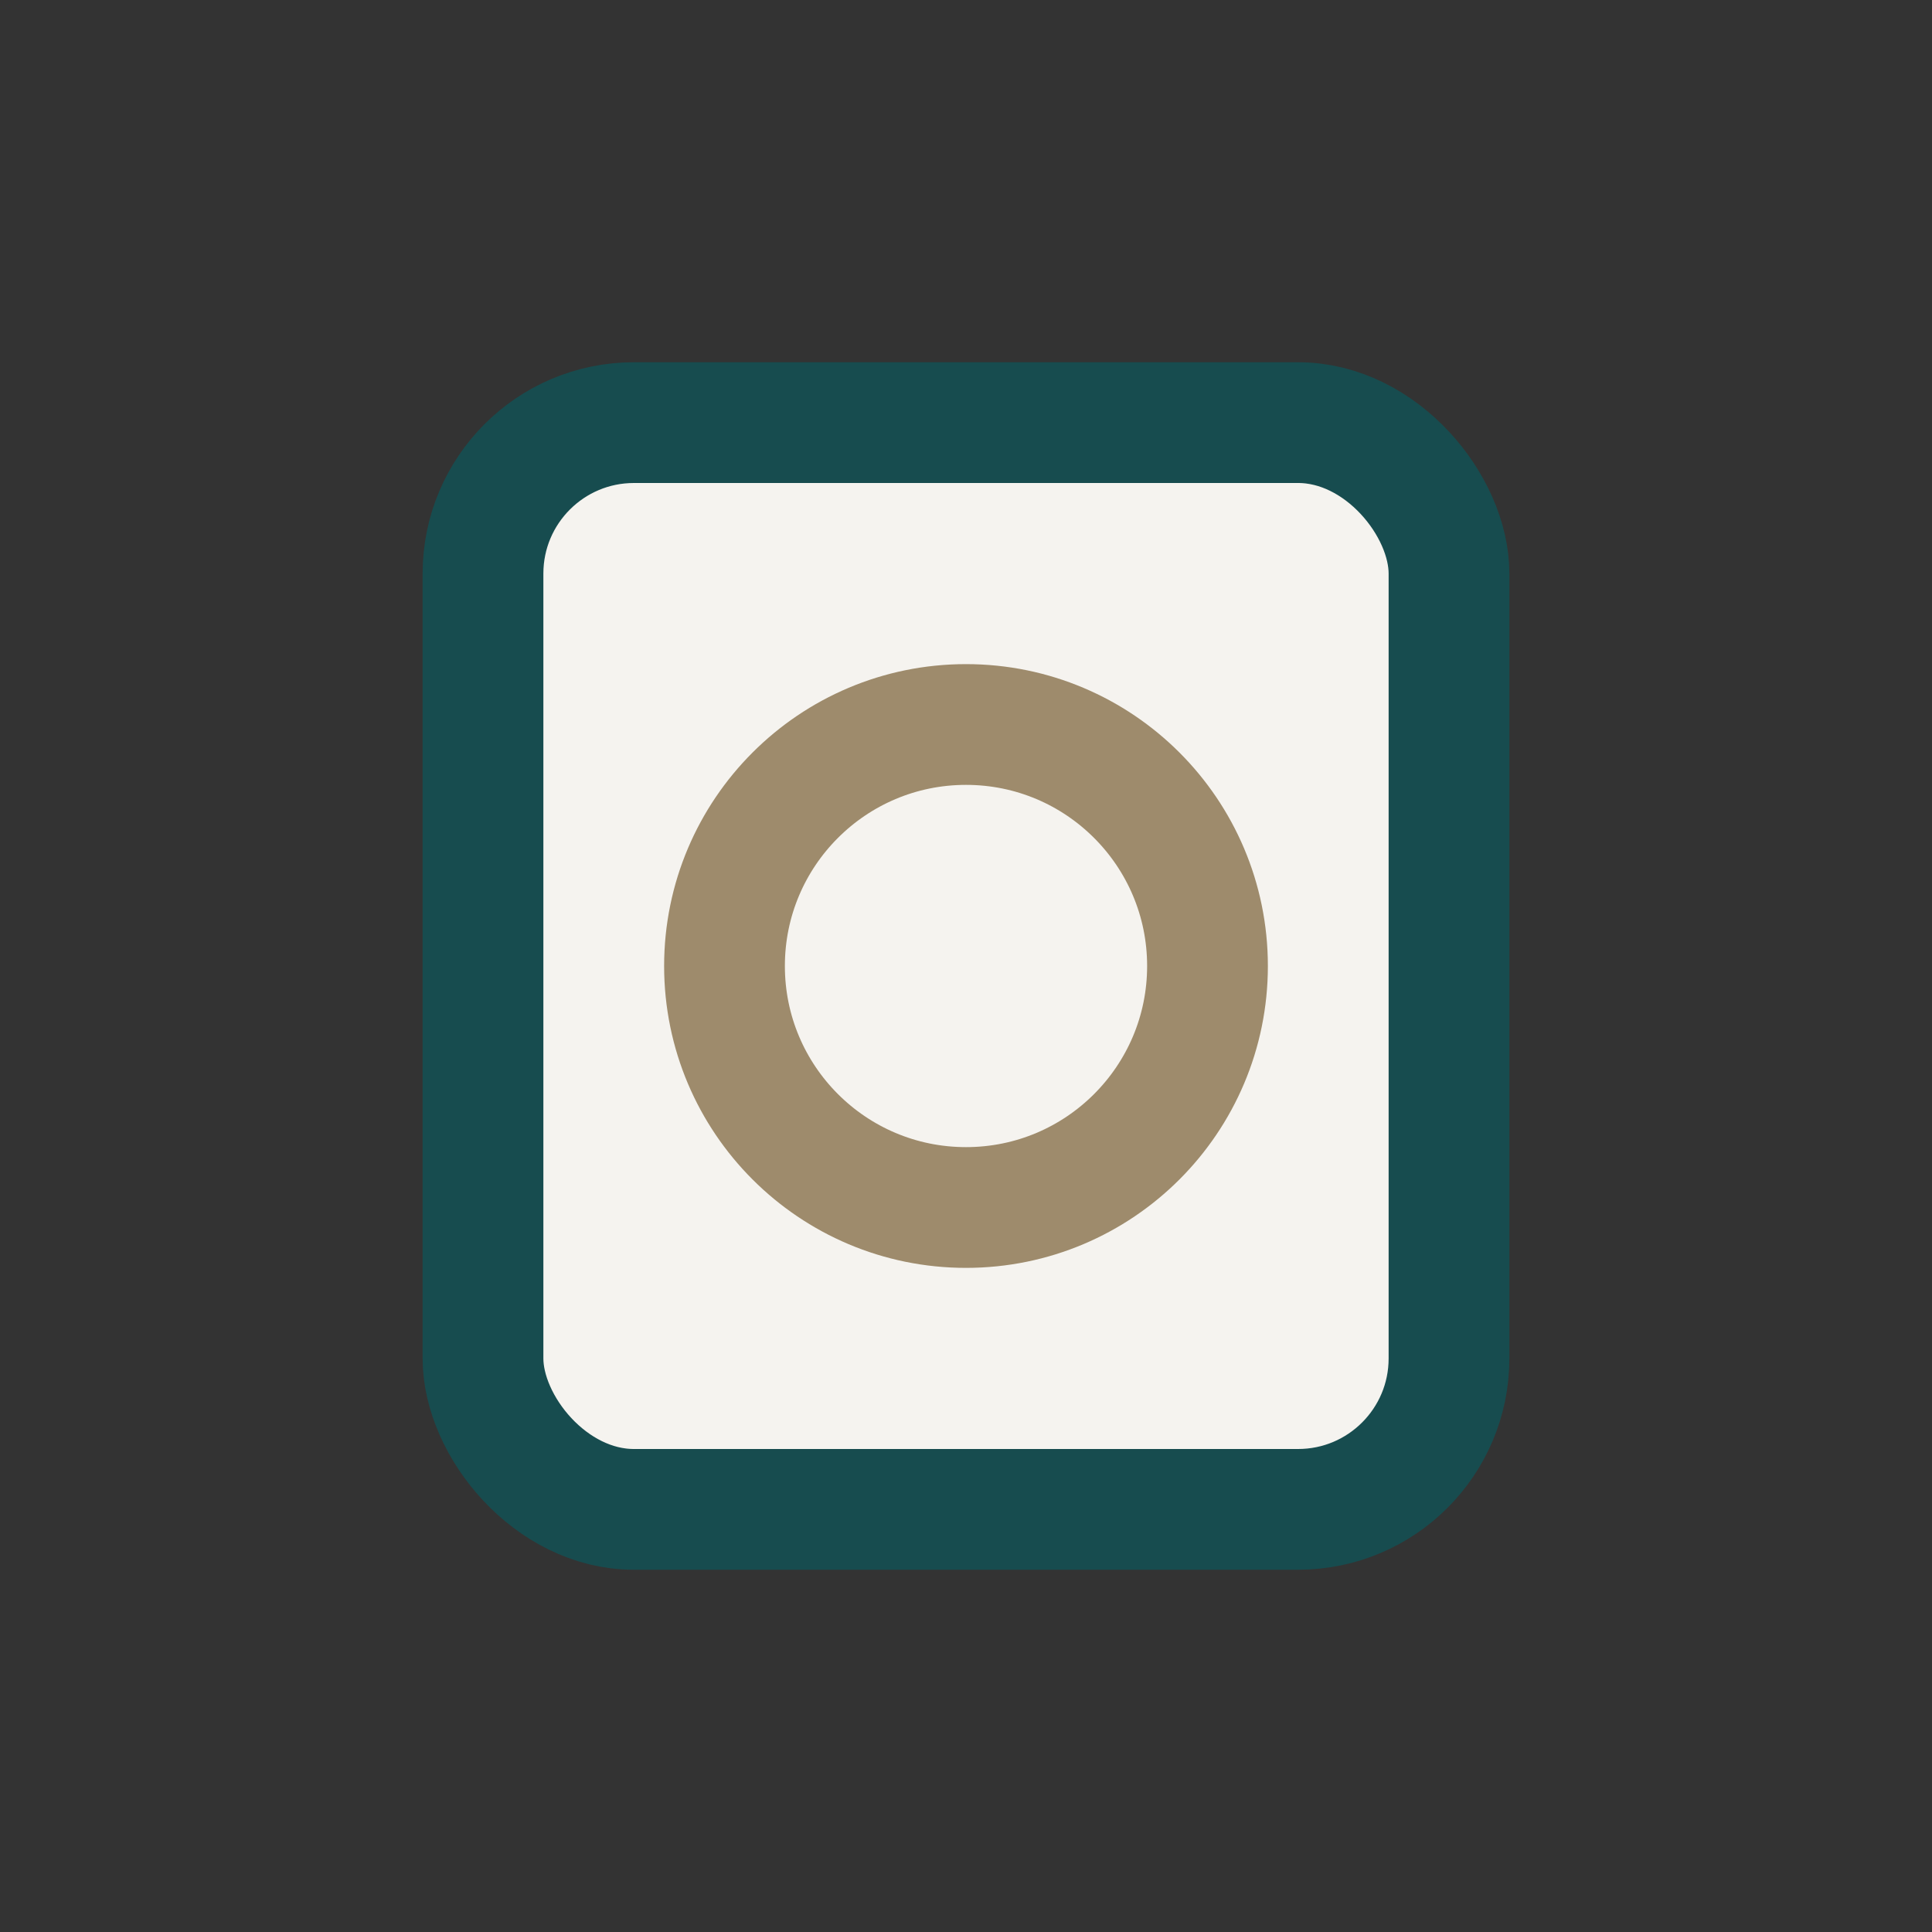 <?xml version="1.0" encoding="UTF-8"?>
<svg xmlns="http://www.w3.org/2000/svg" width="32" height="32" viewBox="0 0 32 32"><rect x="0" y="0" width="32" height="32" fill="#333333" stroke="none"/><rect x="8" y="7" width="16" height="18" rx="2.5" fill="#F5F3EF" stroke="#174C4F" stroke-width="2"/><circle cx="16" cy="16" r="4" fill="none" stroke="#9E8B6C" stroke-width="2"/></svg>